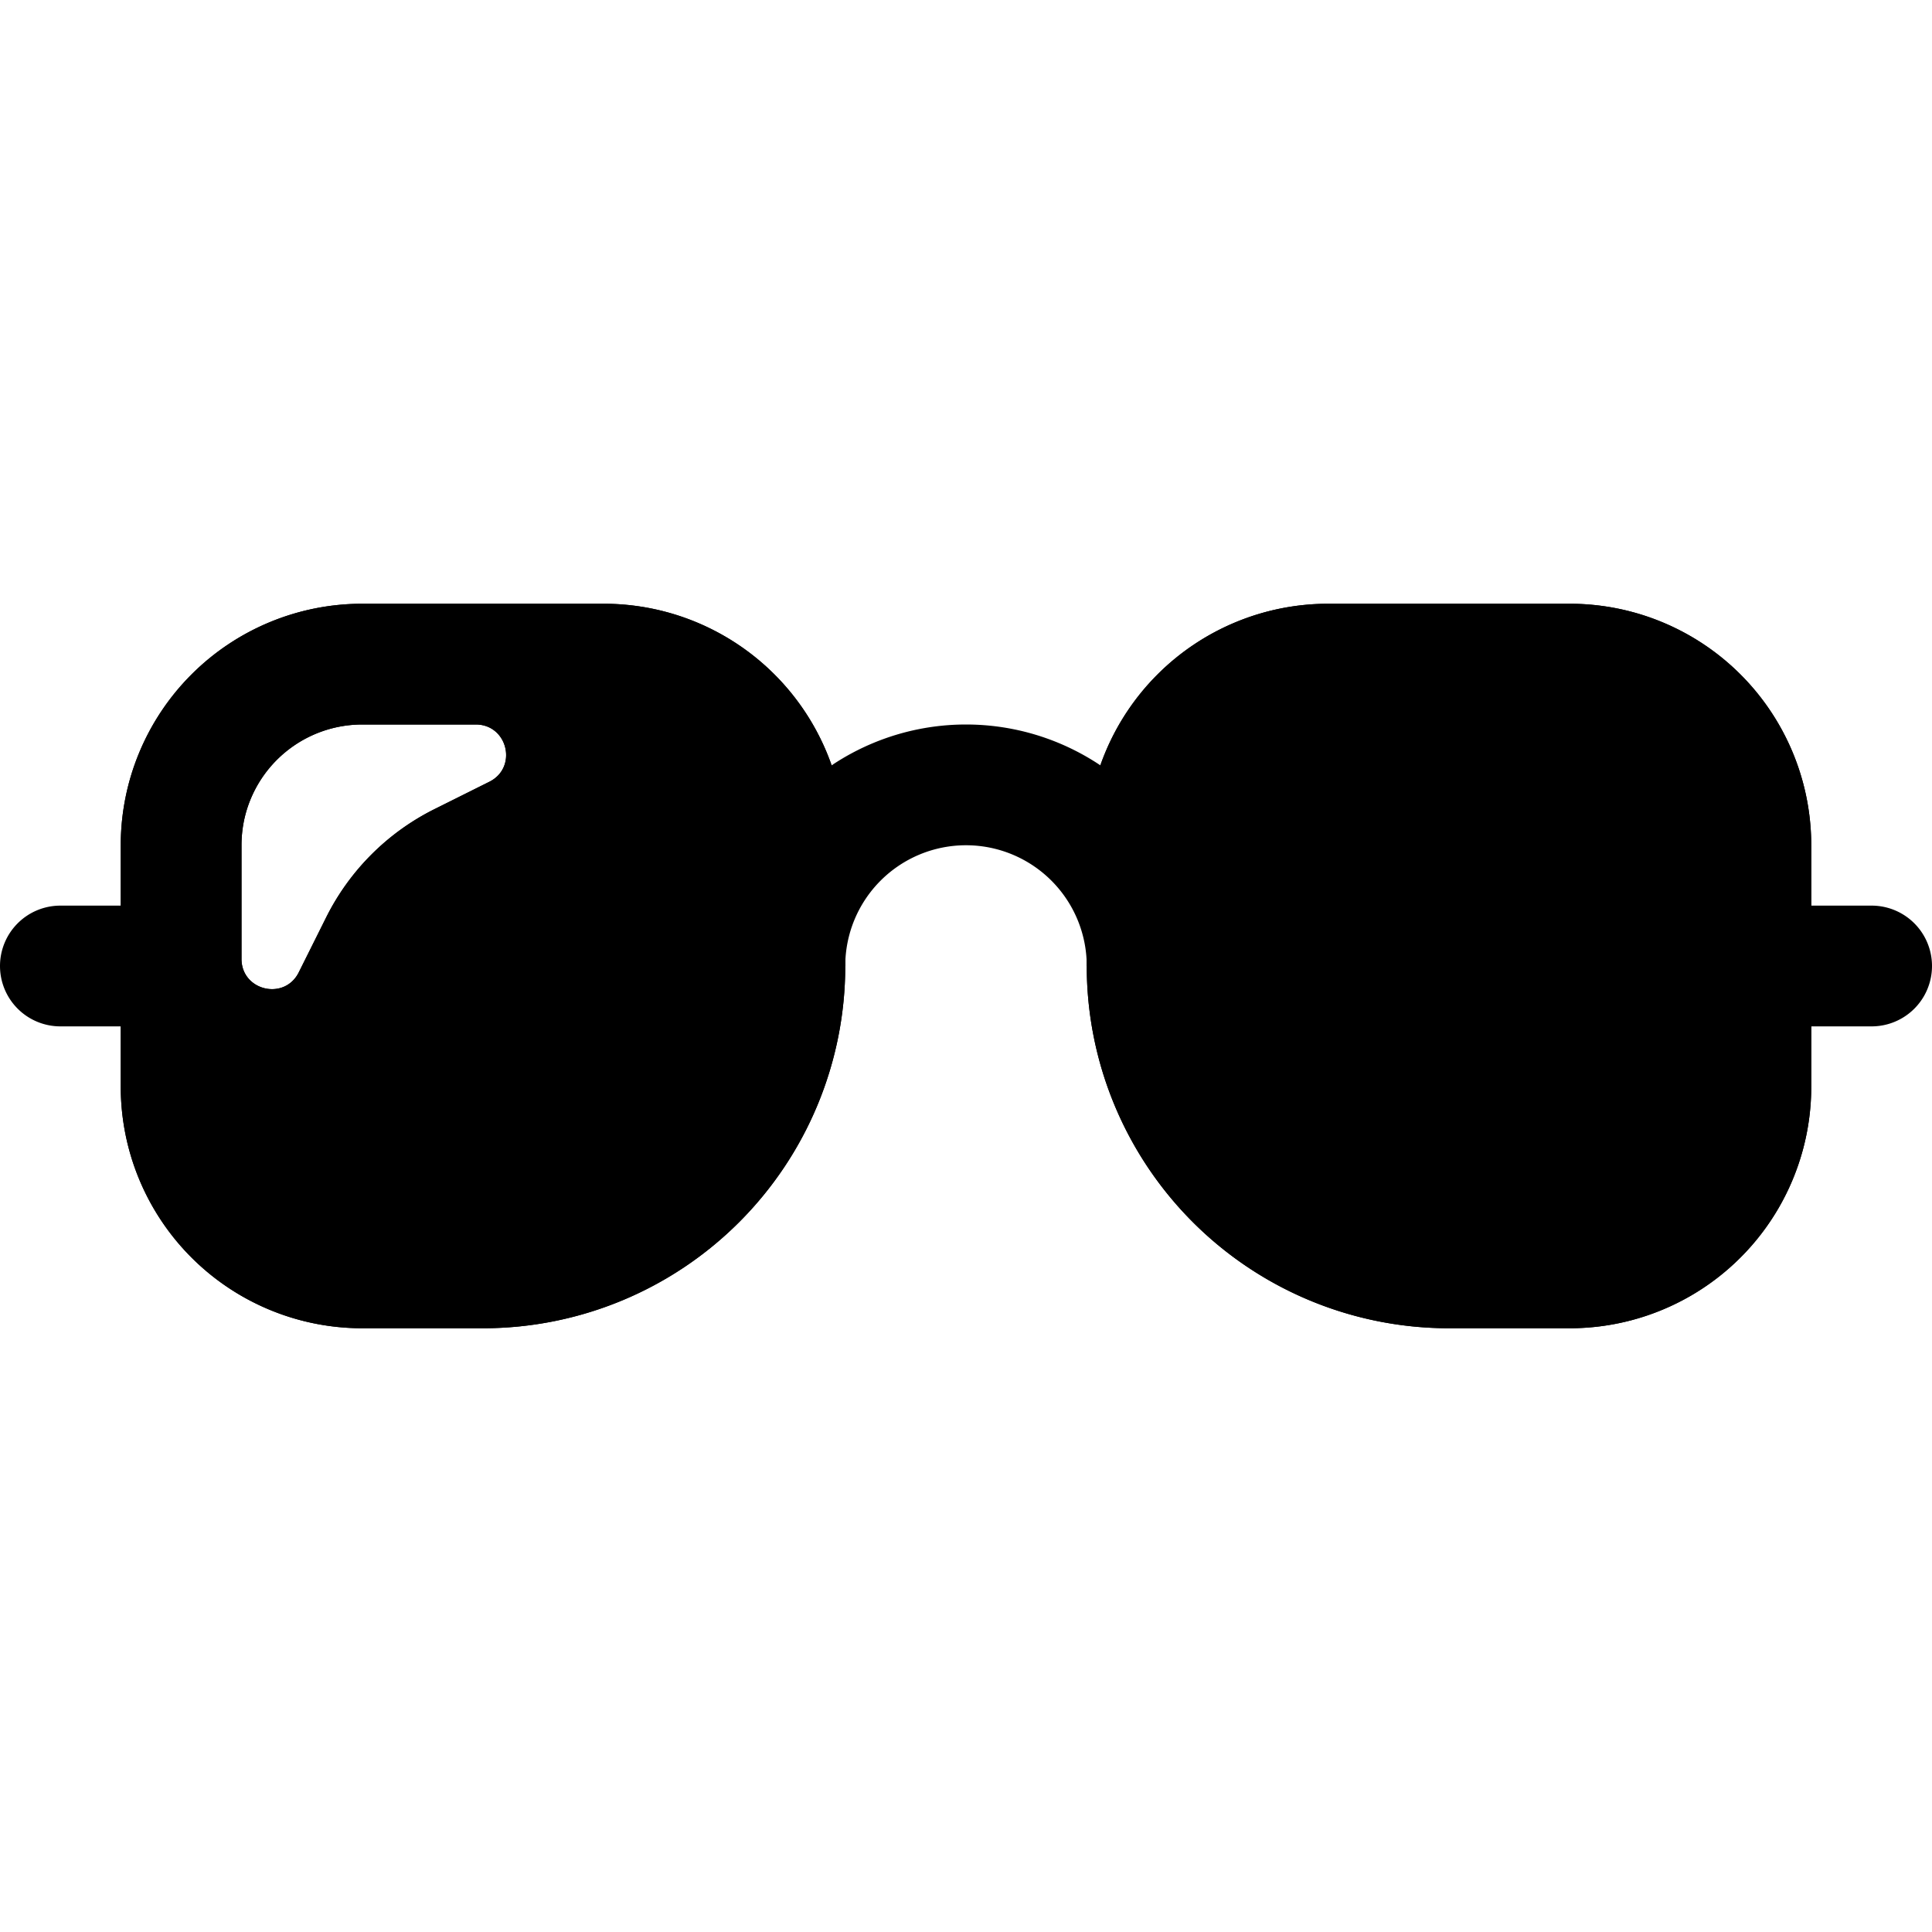 <svg width="1em" height="1em" viewBox="0 0 16 16" class="bi bi-sunglasses" fill="currentColor" xmlns="http://www.w3.org/2000/svg">
  <path fill-rule="evenodd" d="M8 7a1 1 0 0 0-1 1H6a2 2 0 1 1 4 0H9a1 1 0 0 0-1-1zM0 8a.5.5 0 0 1 .5-.5h1v1h-1A.5.5 0 0 1 0 8zm15.5.5h-1v-1h1a.5.5 0 0 1 0 1z"/>
  <path fill-rule="evenodd" d="M3 5a2 2 0 0 0-2 2v2a2 2 0 0 0 2 2h1a3 3 0 0 0 3-3V7a2 2 0 0 0-2-2H3zm0 1a1 1 0 0 0-1 1v.941c0 .264.356.348.474.112l.228-.457a2 2 0 0 1 .894-.894l.457-.228C4.289 6.356 4.205 6 3.94 6H3z"/>
  <path fill-rule="evenodd" d="M2.023 6.784C2.008 6.854 2 6.926 2 7v.941c0 .264.356.348.474.112l.228-.457a2 2 0 0 1 .894-.894l.457-.228C4.289 6.356 4.205 6 3.94 6H3a1.001 1.001 0 0 0-.977.784zm3.146-.77A1.219 1.219 0 0 1 4.5 7.368l-.457.228a1 1 0 0 0-.447.447l-.228.457a1.22 1.22 0 0 1-1.354.669A1 1 0 0 0 3 10h1a2 2 0 0 0 2-2V7a1 1 0 0 0-.831-.986zM1 7a2 2 0 0 1 2-2h2a2 2 0 0 1 2 2v1a3 3 0 0 1-3 3H3a2 2 0 0 1-2-2V7z"/>
  <path d="M9 7a2 2 0 0 1 2-2h2a2 2 0 0 1 2 2v2a2 2 0 0 1-2 2h-1a3 3 0 0 1-3-3V7z"/>
  <path fill-rule="evenodd" d="M13 6h-2a1 1 0 0 0-1 1v1a2 2 0 0 0 2 2h1a1 1 0 0 0 1-1V7a1 1 0 0 0-1-1zm-2-1a2 2 0 0 0-2 2v1a3 3 0 0 0 3 3h1a2 2 0 0 0 2-2V7a2 2 0 0 0-2-2h-2z"/>
</svg>